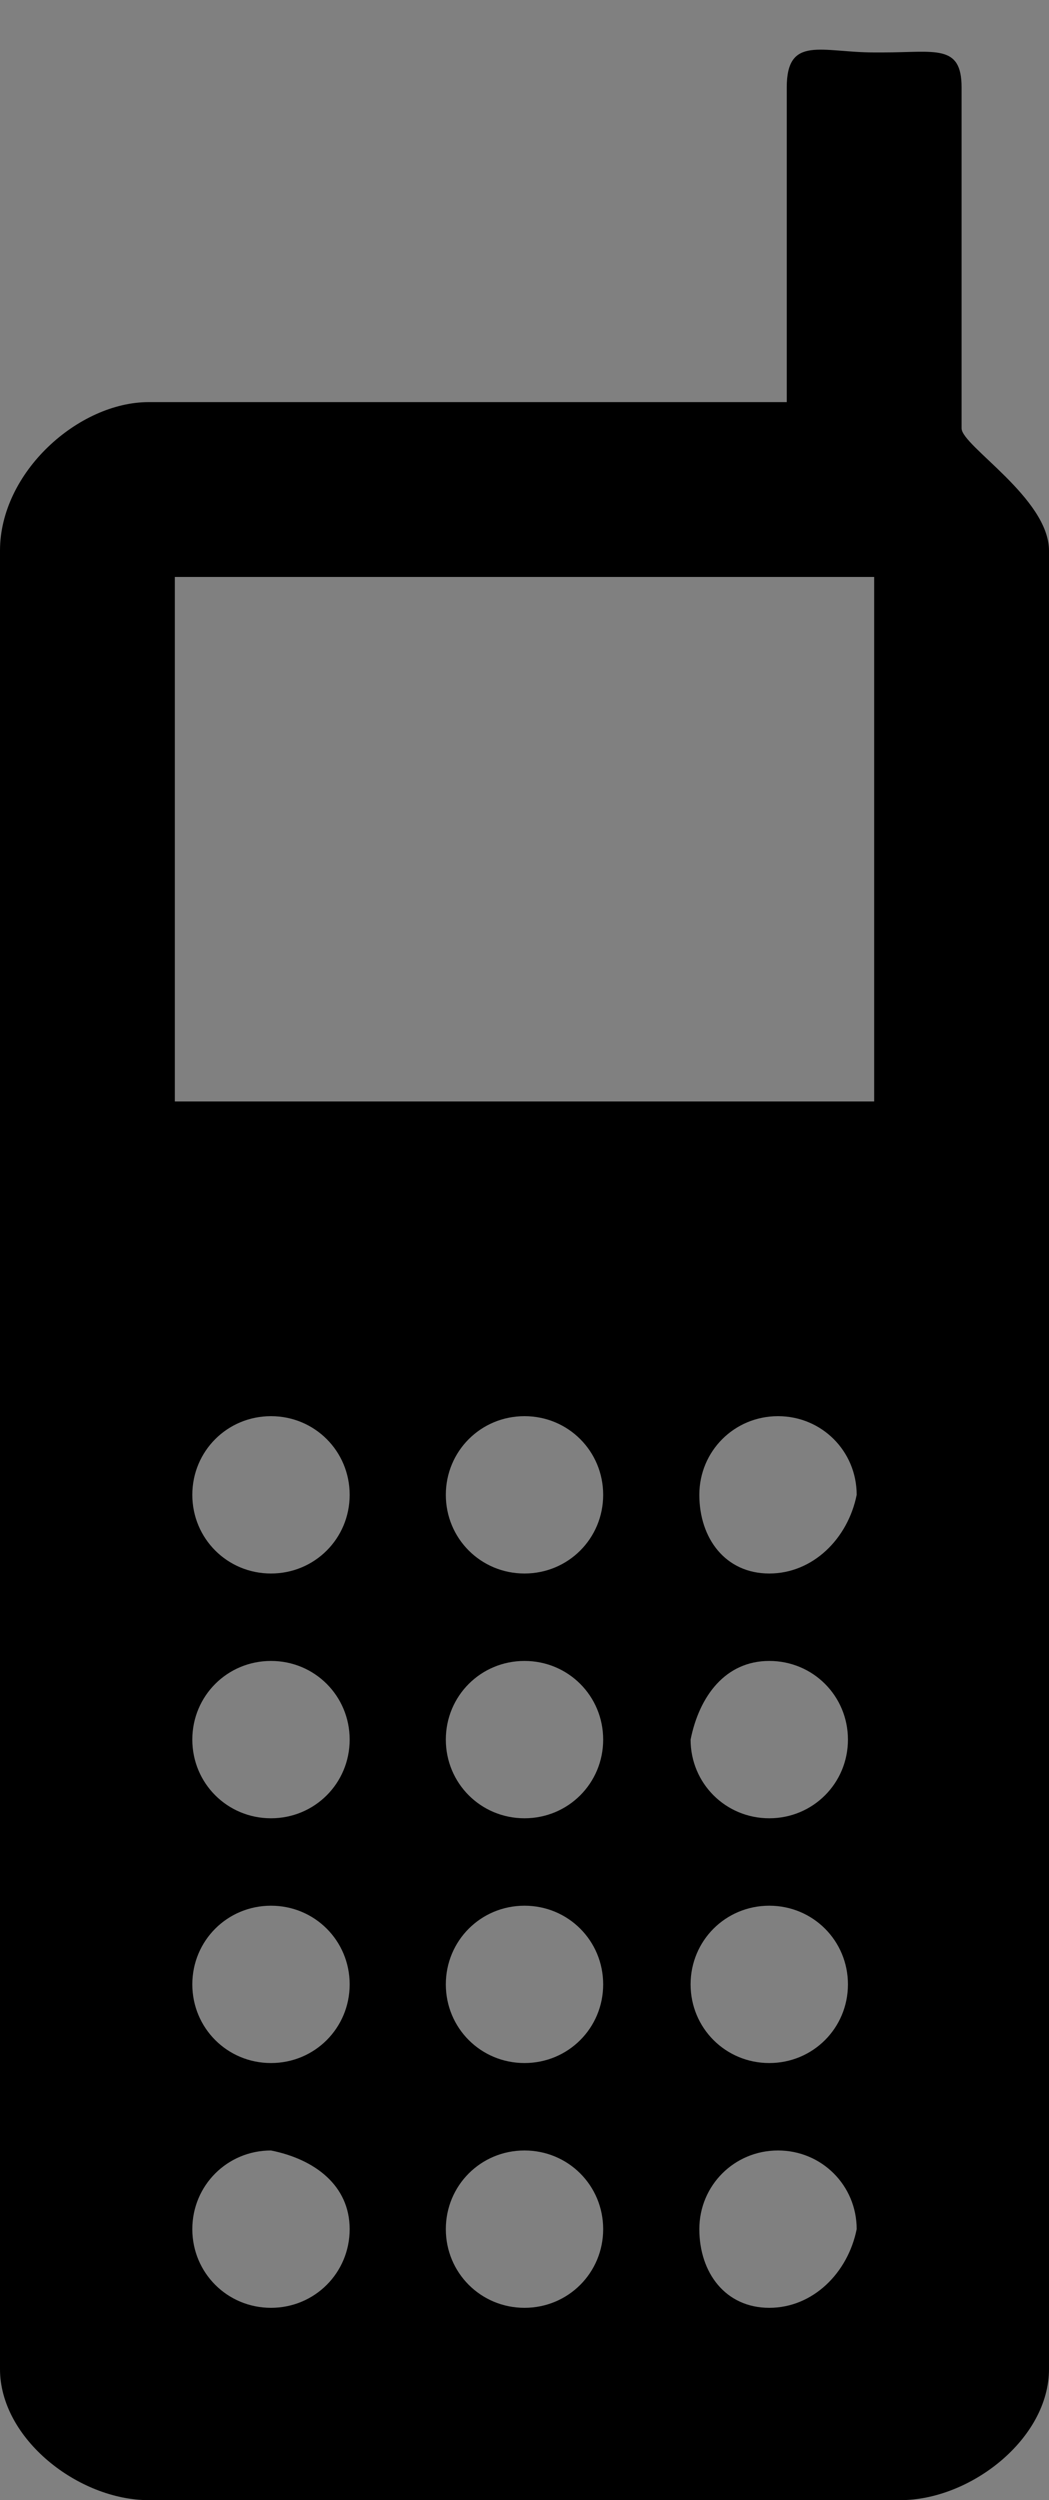 <?xml version="1.0" encoding="utf-8"?>
<!-- Generator: Adobe Illustrator 19.1.0, SVG Export Plug-In . SVG Version: 6.00 Build 0)  -->
<svg version="1.1" id="Layer_2" xmlns="http://www.w3.org/2000/svg" xmlns:xlink="http://www.w3.org/1999/xlink" x="0px" y="0px"
	 viewBox="0 0 12 28.6" enable-background="new 0 0 12 28.6" xml:space="preserve">
<rect x="0" y="0" width="12" height="28.6" fill="#808080" stroke="none"/>
<g>
	<g>
		<polygon fill="#FFFFFF" points="9.9,0 9.9,0 9.9,0 		"/>
		<path d="M11,4.9V1c0-0.5-0.3-0.4-0.9-0.4H10h0h0h0C9.4,0.6,9,0.4,9,1v3.6H1.7C0.9,4.6,0,5.4,0,6.3v20.8c0,0.8,0.9,1.5,1.7,1.5h8.6
			c0.8,0,1.7-0.7,1.7-1.5V6.3C12,5.7,11,5.1,11,4.9z M3.1,26.4c-0.5,0-0.9-0.4-0.9-0.9c0-0.5,0.4-0.9,0.9-0.9C3.6,24.7,4,25,4,25.5
			C4,26,3.6,26.4,3.1,26.4z M3.1,23.6c-0.5,0-0.9-0.4-0.9-0.9c0-0.5,0.4-0.9,0.9-0.9c0.5,0,0.9,0.4,0.9,0.9
			C4,23.2,3.6,23.6,3.1,23.6z M3.1,20.8c-0.5,0-0.9-0.4-0.9-0.9c0-0.5,0.4-0.9,0.9-0.9C3.6,19,4,19.4,4,19.9
			C4,20.4,3.6,20.8,3.1,20.8z M3.1,18c-0.5,0-0.9-0.4-0.9-0.9c0-0.5,0.4-0.9,0.9-0.9c0.5,0,0.9,0.4,0.9,0.9C4,17.6,3.6,18,3.1,18z
			 M6,26.4c-0.5,0-0.9-0.4-0.9-0.9c0-0.5,0.4-0.9,0.9-0.9s0.9,0.4,0.9,0.9C6.9,26,6.5,26.4,6,26.4z M6,23.6c-0.5,0-0.9-0.4-0.9-0.9
			c0-0.5,0.4-0.9,0.9-0.9s0.9,0.4,0.9,0.9C6.9,23.2,6.5,23.6,6,23.6z M6,20.8c-0.5,0-0.9-0.4-0.9-0.9C5.1,19.4,5.5,19,6,19
			s0.9,0.4,0.9,0.9C6.9,20.4,6.5,20.8,6,20.8z M6,18c-0.5,0-0.9-0.4-0.9-0.9c0-0.5,0.4-0.9,0.9-0.9s0.9,0.4,0.9,0.9
			C6.9,17.6,6.5,18,6,18z M8.8,26.4C8.3,26.4,8,26,8,25.5c0-0.5,0.4-0.9,0.9-0.9c0.5,0,0.9,0.4,0.9,0.9C9.7,26,9.3,26.4,8.8,26.4z
			 M8.8,23.6c-0.5,0-0.9-0.4-0.9-0.9c0-0.5,0.4-0.9,0.9-0.9c0.5,0,0.9,0.4,0.9,0.9C9.7,23.2,9.3,23.6,8.8,23.6z M8.8,20.8
			c-0.5,0-0.9-0.4-0.9-0.9C8,19.4,8.3,19,8.8,19c0.5,0,0.9,0.4,0.9,0.9C9.7,20.4,9.3,20.8,8.8,20.8z M8.8,18C8.3,18,8,17.6,8,17.1
			c0-0.5,0.4-0.9,0.9-0.9c0.5,0,0.9,0.4,0.9,0.9C9.7,17.6,9.3,18,8.8,18z M10,12.6H2v-6h8V12.6z"/>
		<rect x="9.9" y="0" width="0" height="0"/>
		<polygon points="9.9,0 9.9,0 9.9,0 		"/>
	</g>
</g>
</svg>
